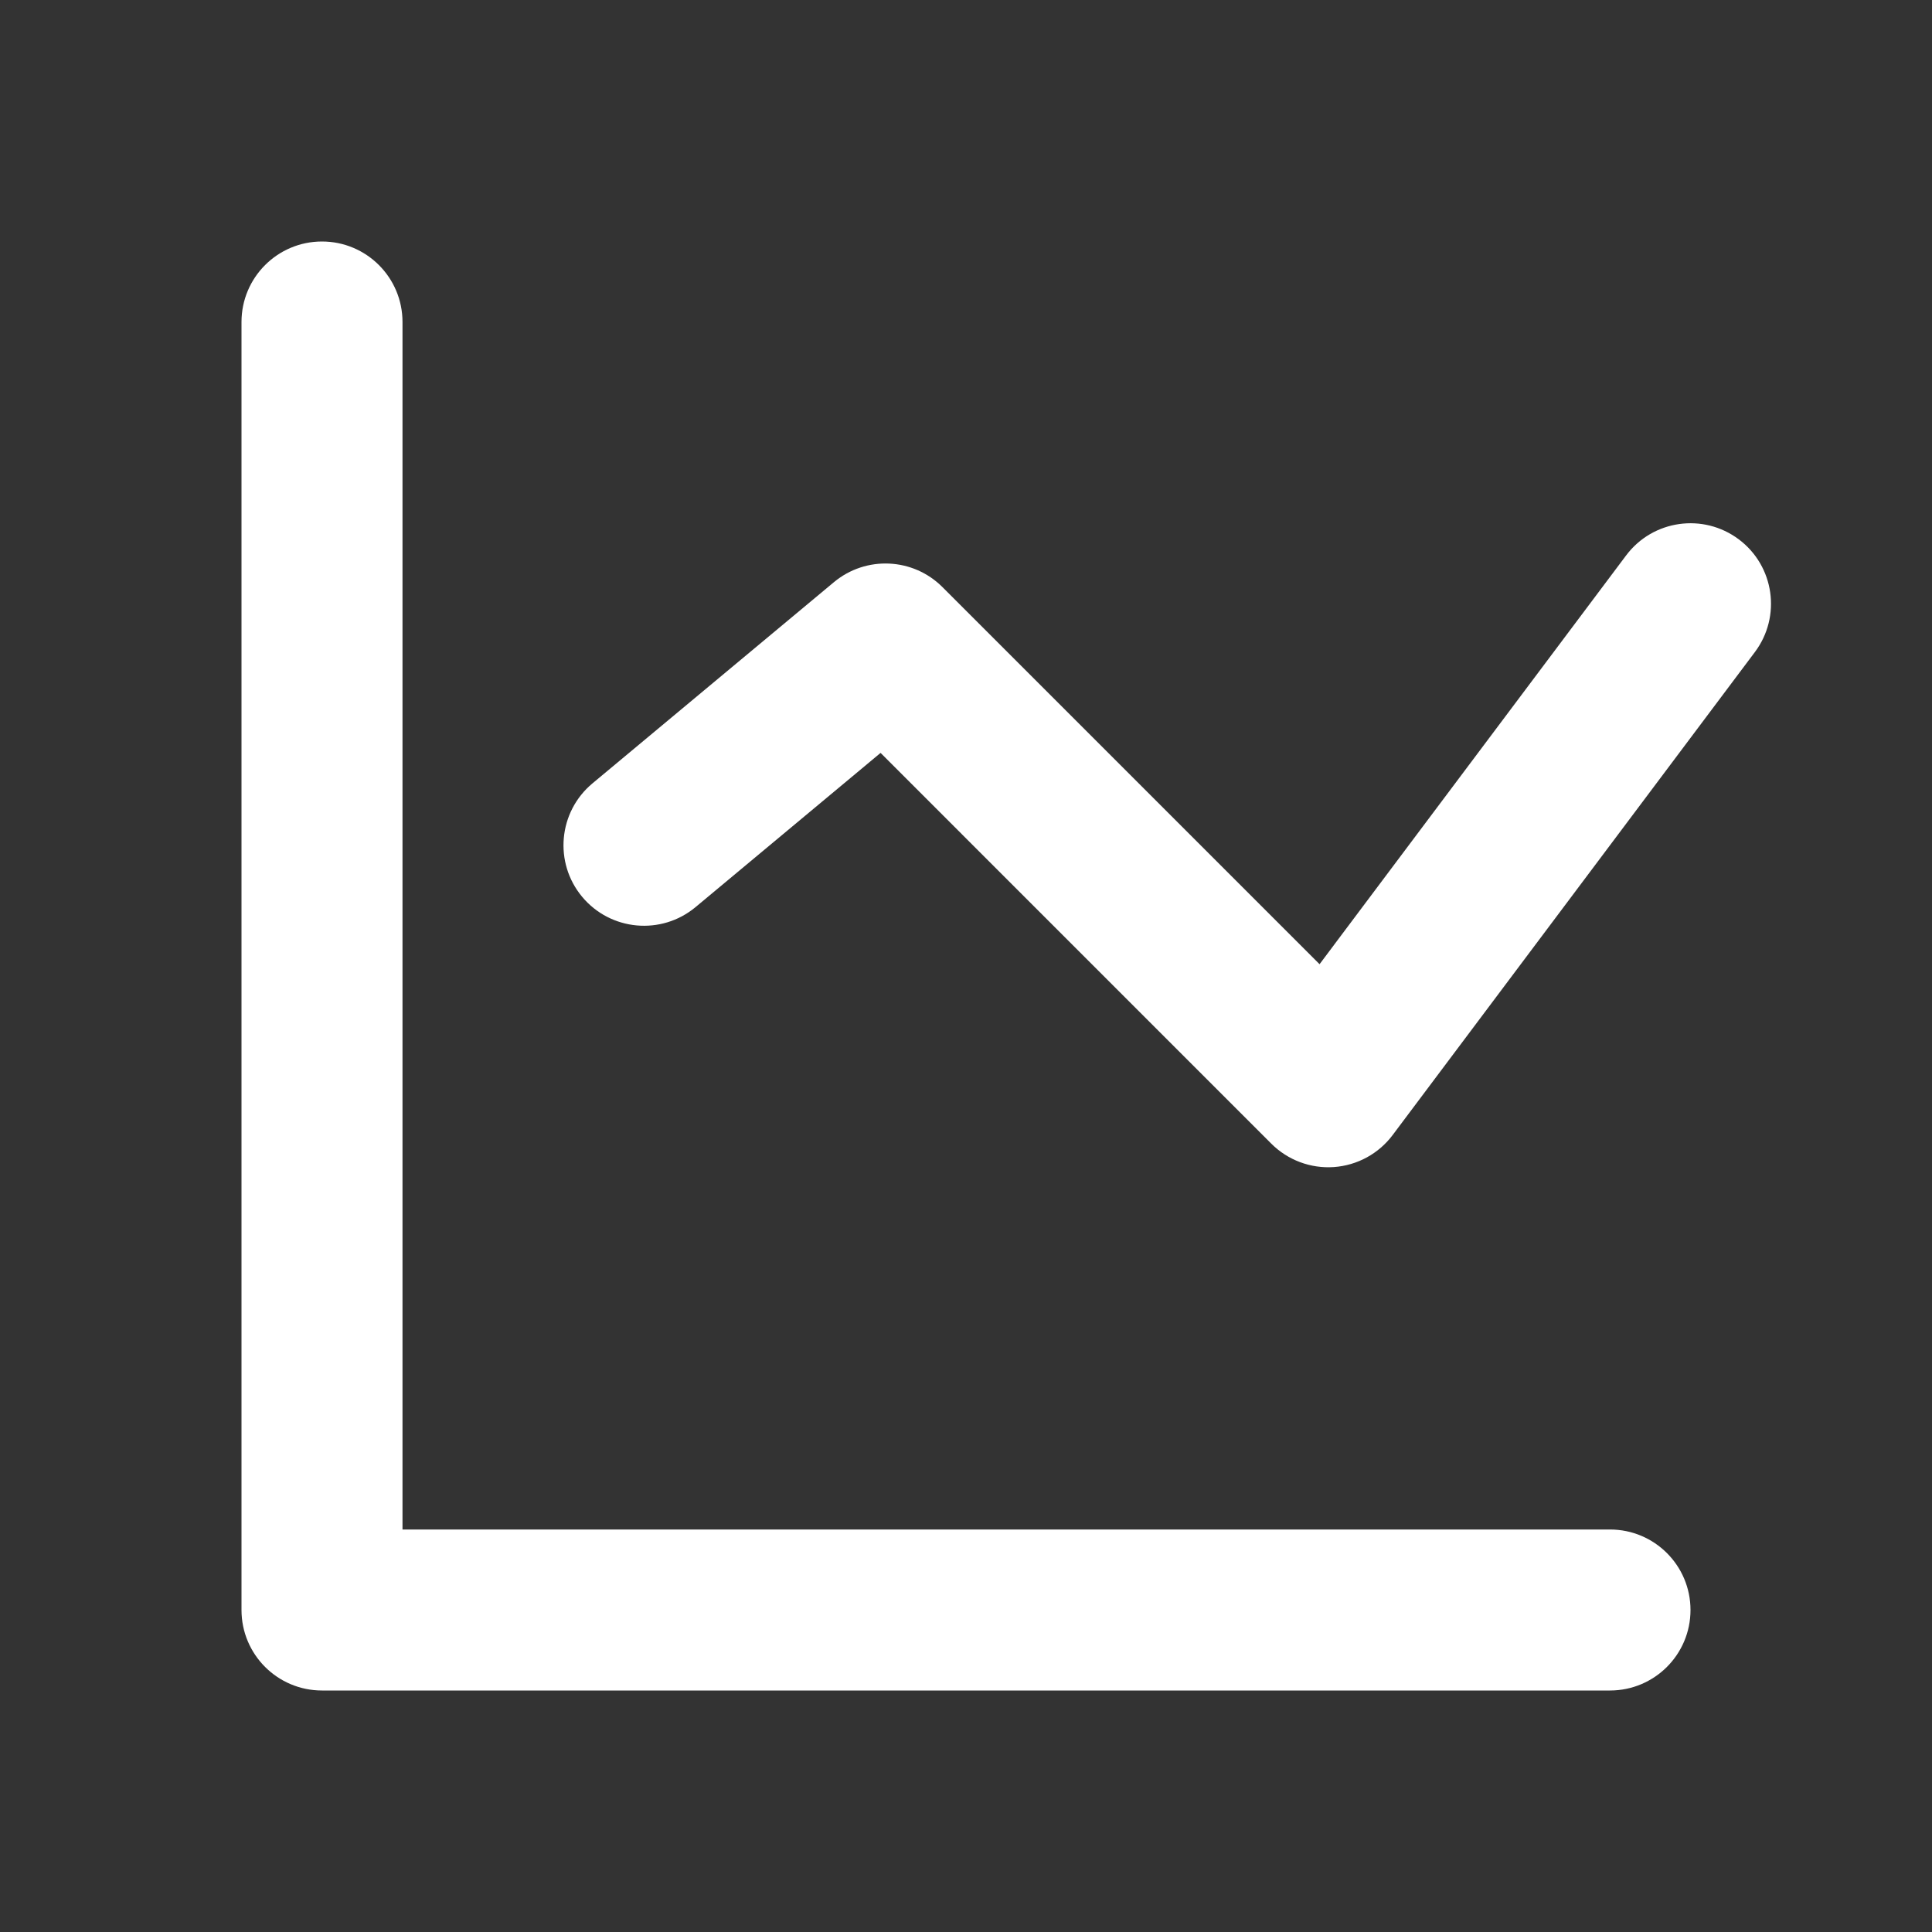 <svg width="60" height="60" viewBox="0 0 60 60" fill="none" xmlns="http://www.w3.org/2000/svg">
<rect x="0" y="0" width="60" height="60" fill="#333333" stroke="none"/>
<path fill-rule="evenodd" clip-rule="evenodd" d="M12.5 10C12.5 8.619 11.381 7.5 10 7.5C8.619 7.5 7.5 8.619 7.5 10V50C7.5 51.381 8.619 52.5 10 52.5H50C51.381 52.5 52.5 51.381 52.5 50C52.5 48.619 51.381 47.5 50 47.5H12.5V10ZM54.5 20.25C55.328 19.145 55.105 17.578 54 16.75C52.895 15.922 51.328 16.145 50.5 17.25L40.98 29.944L29.268 18.232C28.354 17.318 26.893 17.252 25.899 18.079L18.399 24.329C17.339 25.213 17.195 26.79 18.079 27.851C18.963 28.911 20.54 29.055 21.601 28.171L27.347 23.382L39.482 35.518C39.995 36.03 40.704 36.295 41.427 36.244C42.15 36.192 42.815 35.83 43.25 35.25L54.5 20.25Z" fill="white"/>
</svg>

